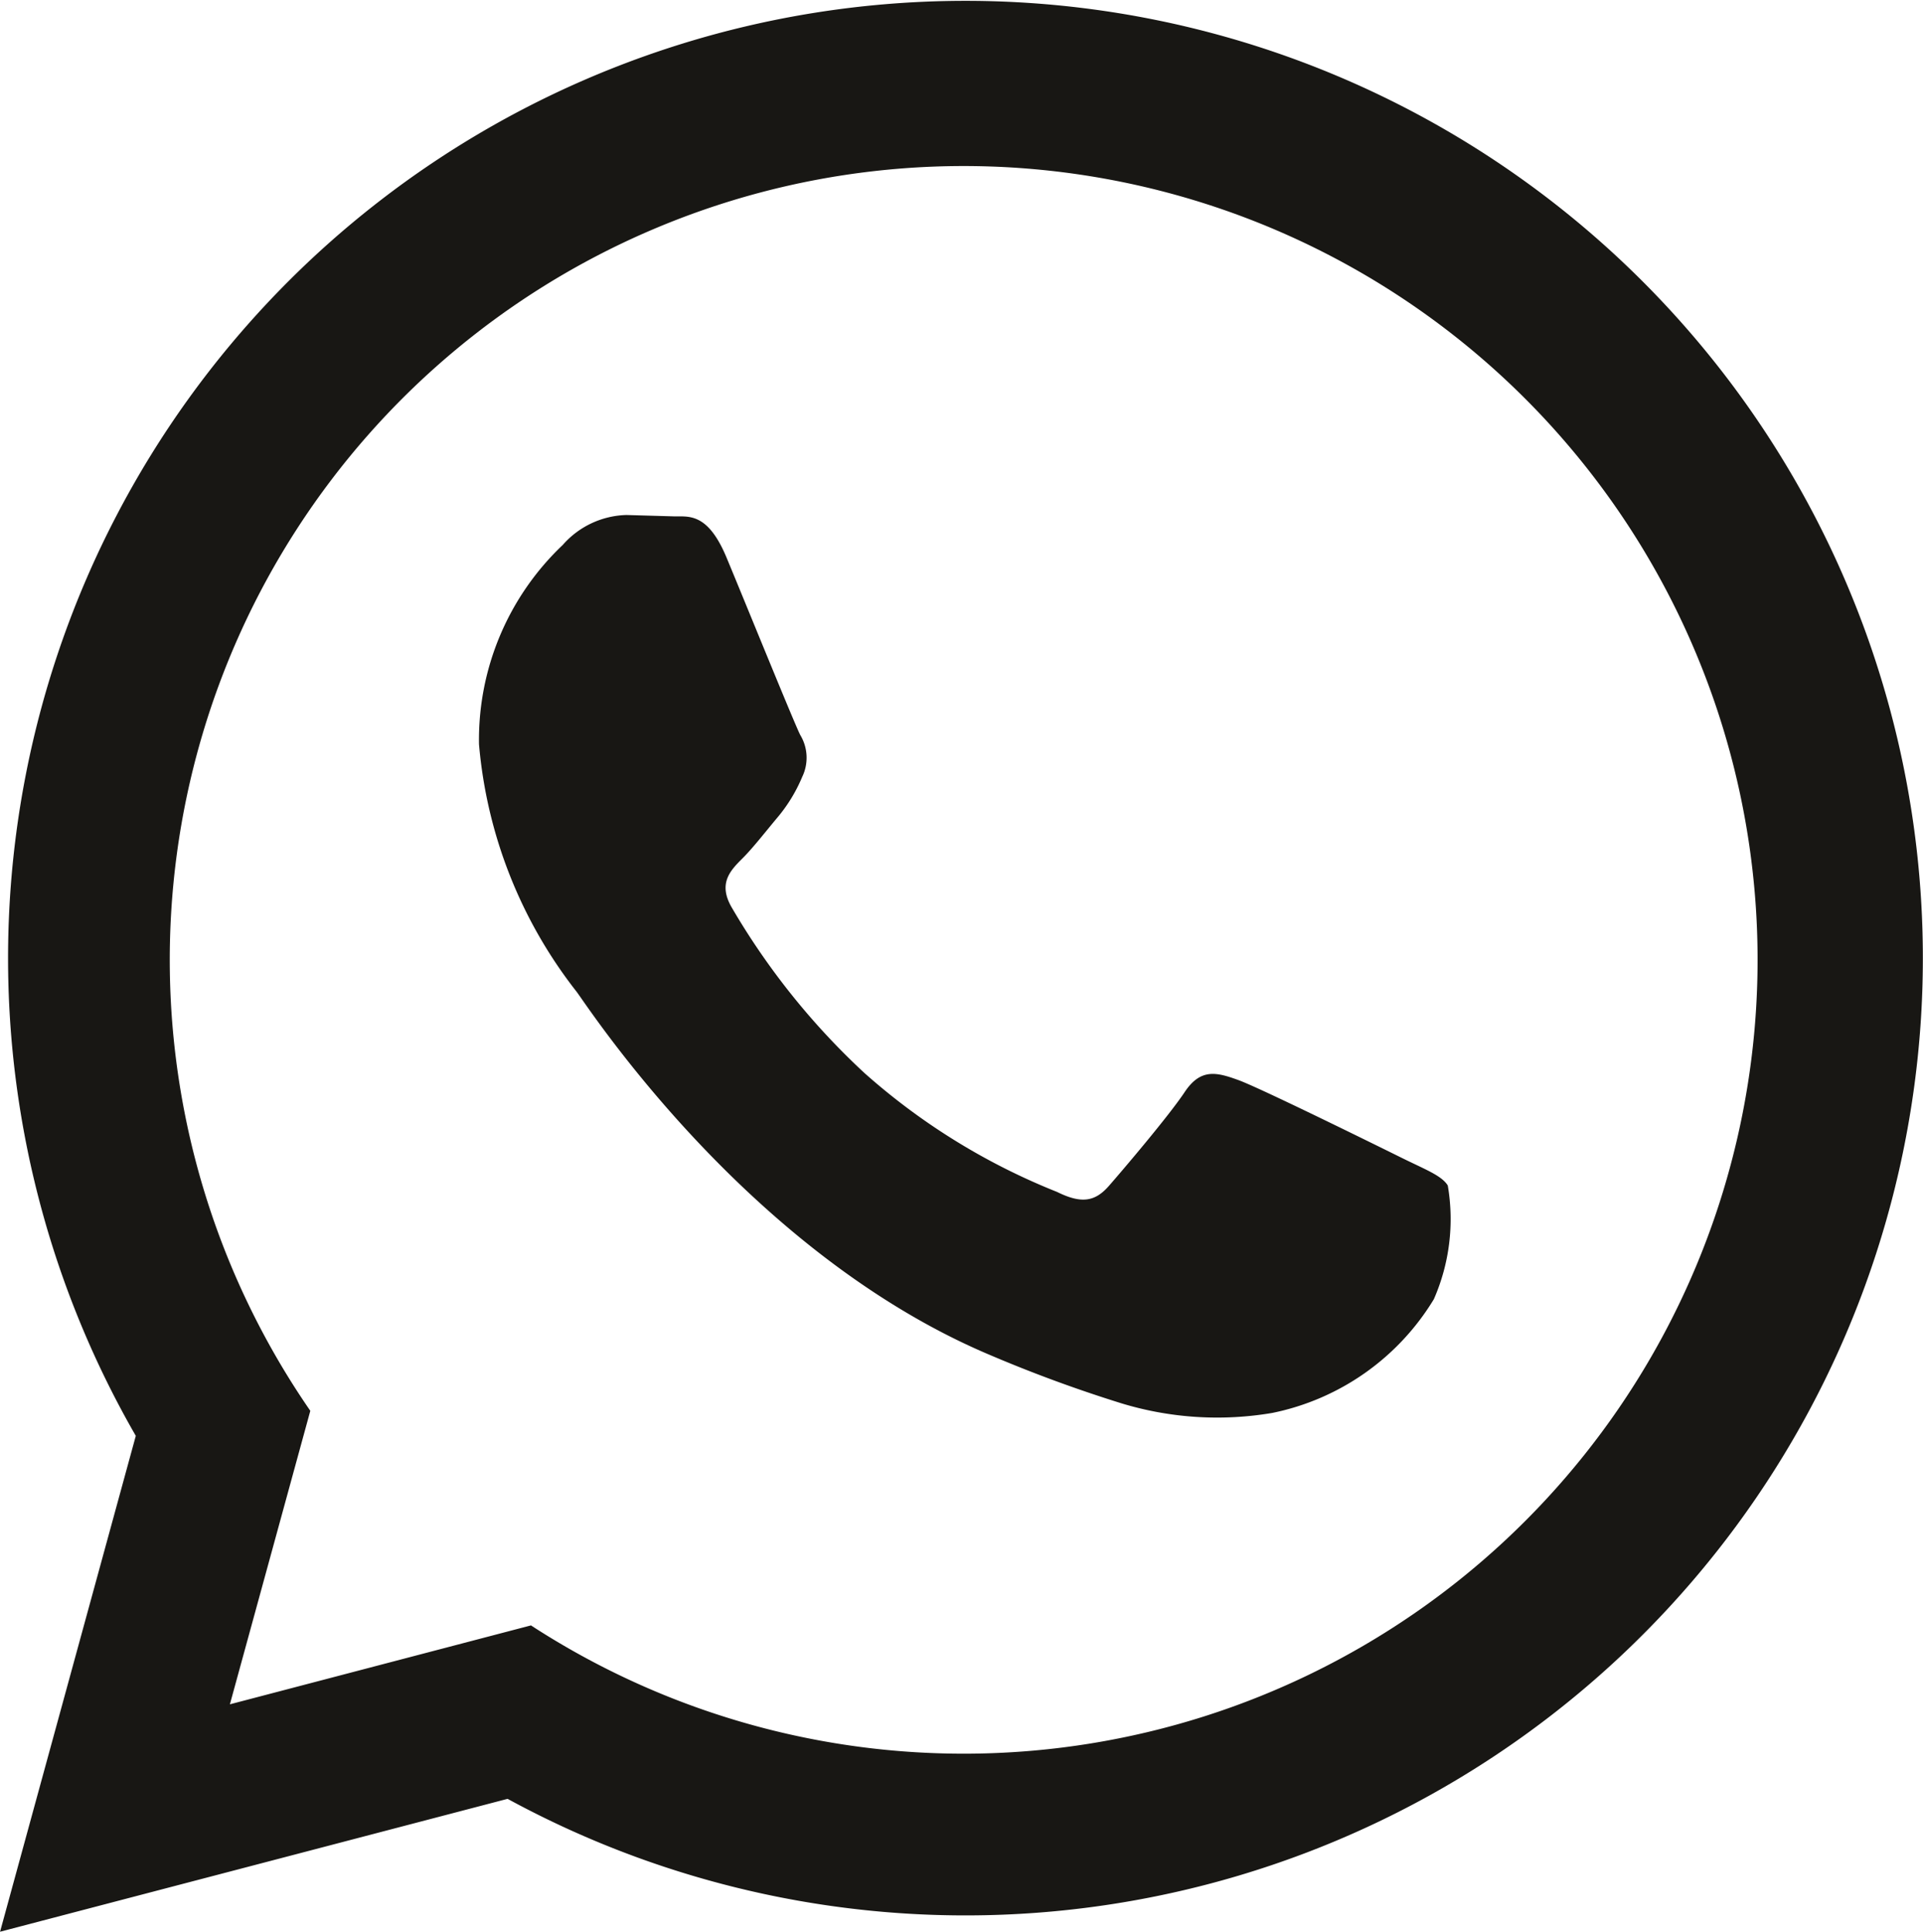 <svg xmlns="http://www.w3.org/2000/svg" width="34.722" height="34.888" viewBox="0 0 34.722 34.888">
  <path id="iconmonstr-whatsapp-1" d="M.057,34.888l2.452-8.959a17.287,17.287,0,1,1,6.713,6.555l-9.165,2.4Zm9.59-5.534a14.335,14.335,0,1,0-3.987-3.877l-1.452,5.3,5.44-1.426ZM26.2,21.411c-.108-.18-.4-.288-.829-.5s-2.556-1.262-2.952-1.406-.683-.217-.972.217-1.116,1.406-1.368,1.694-.5.324-.936.108a11.79,11.79,0,0,1-3.474-2.144,13,13,0,0,1-2.4-2.993c-.251-.432-.026-.666.189-.881.195-.193.432-.5.648-.757a2.834,2.834,0,0,0,.436-.72.794.794,0,0,0-.036-.757c-.109-.215-.972-2.342-1.332-3.207-.352-.842-.708-.728-.972-.741L11.369,9.3a1.583,1.583,0,0,0-1.151.541,4.847,4.847,0,0,0-1.512,3.6,8.406,8.406,0,0,0,1.763,4.469c.217.288,3.045,4.652,7.379,6.523a25,25,0,0,0,2.462.91,5.937,5.937,0,0,0,2.721.172,4.449,4.449,0,0,0,2.916-2.054,3.6,3.6,0,0,0,.251-2.055Z" transform="translate(-0.057)" fill="#181714"/>
</svg>
